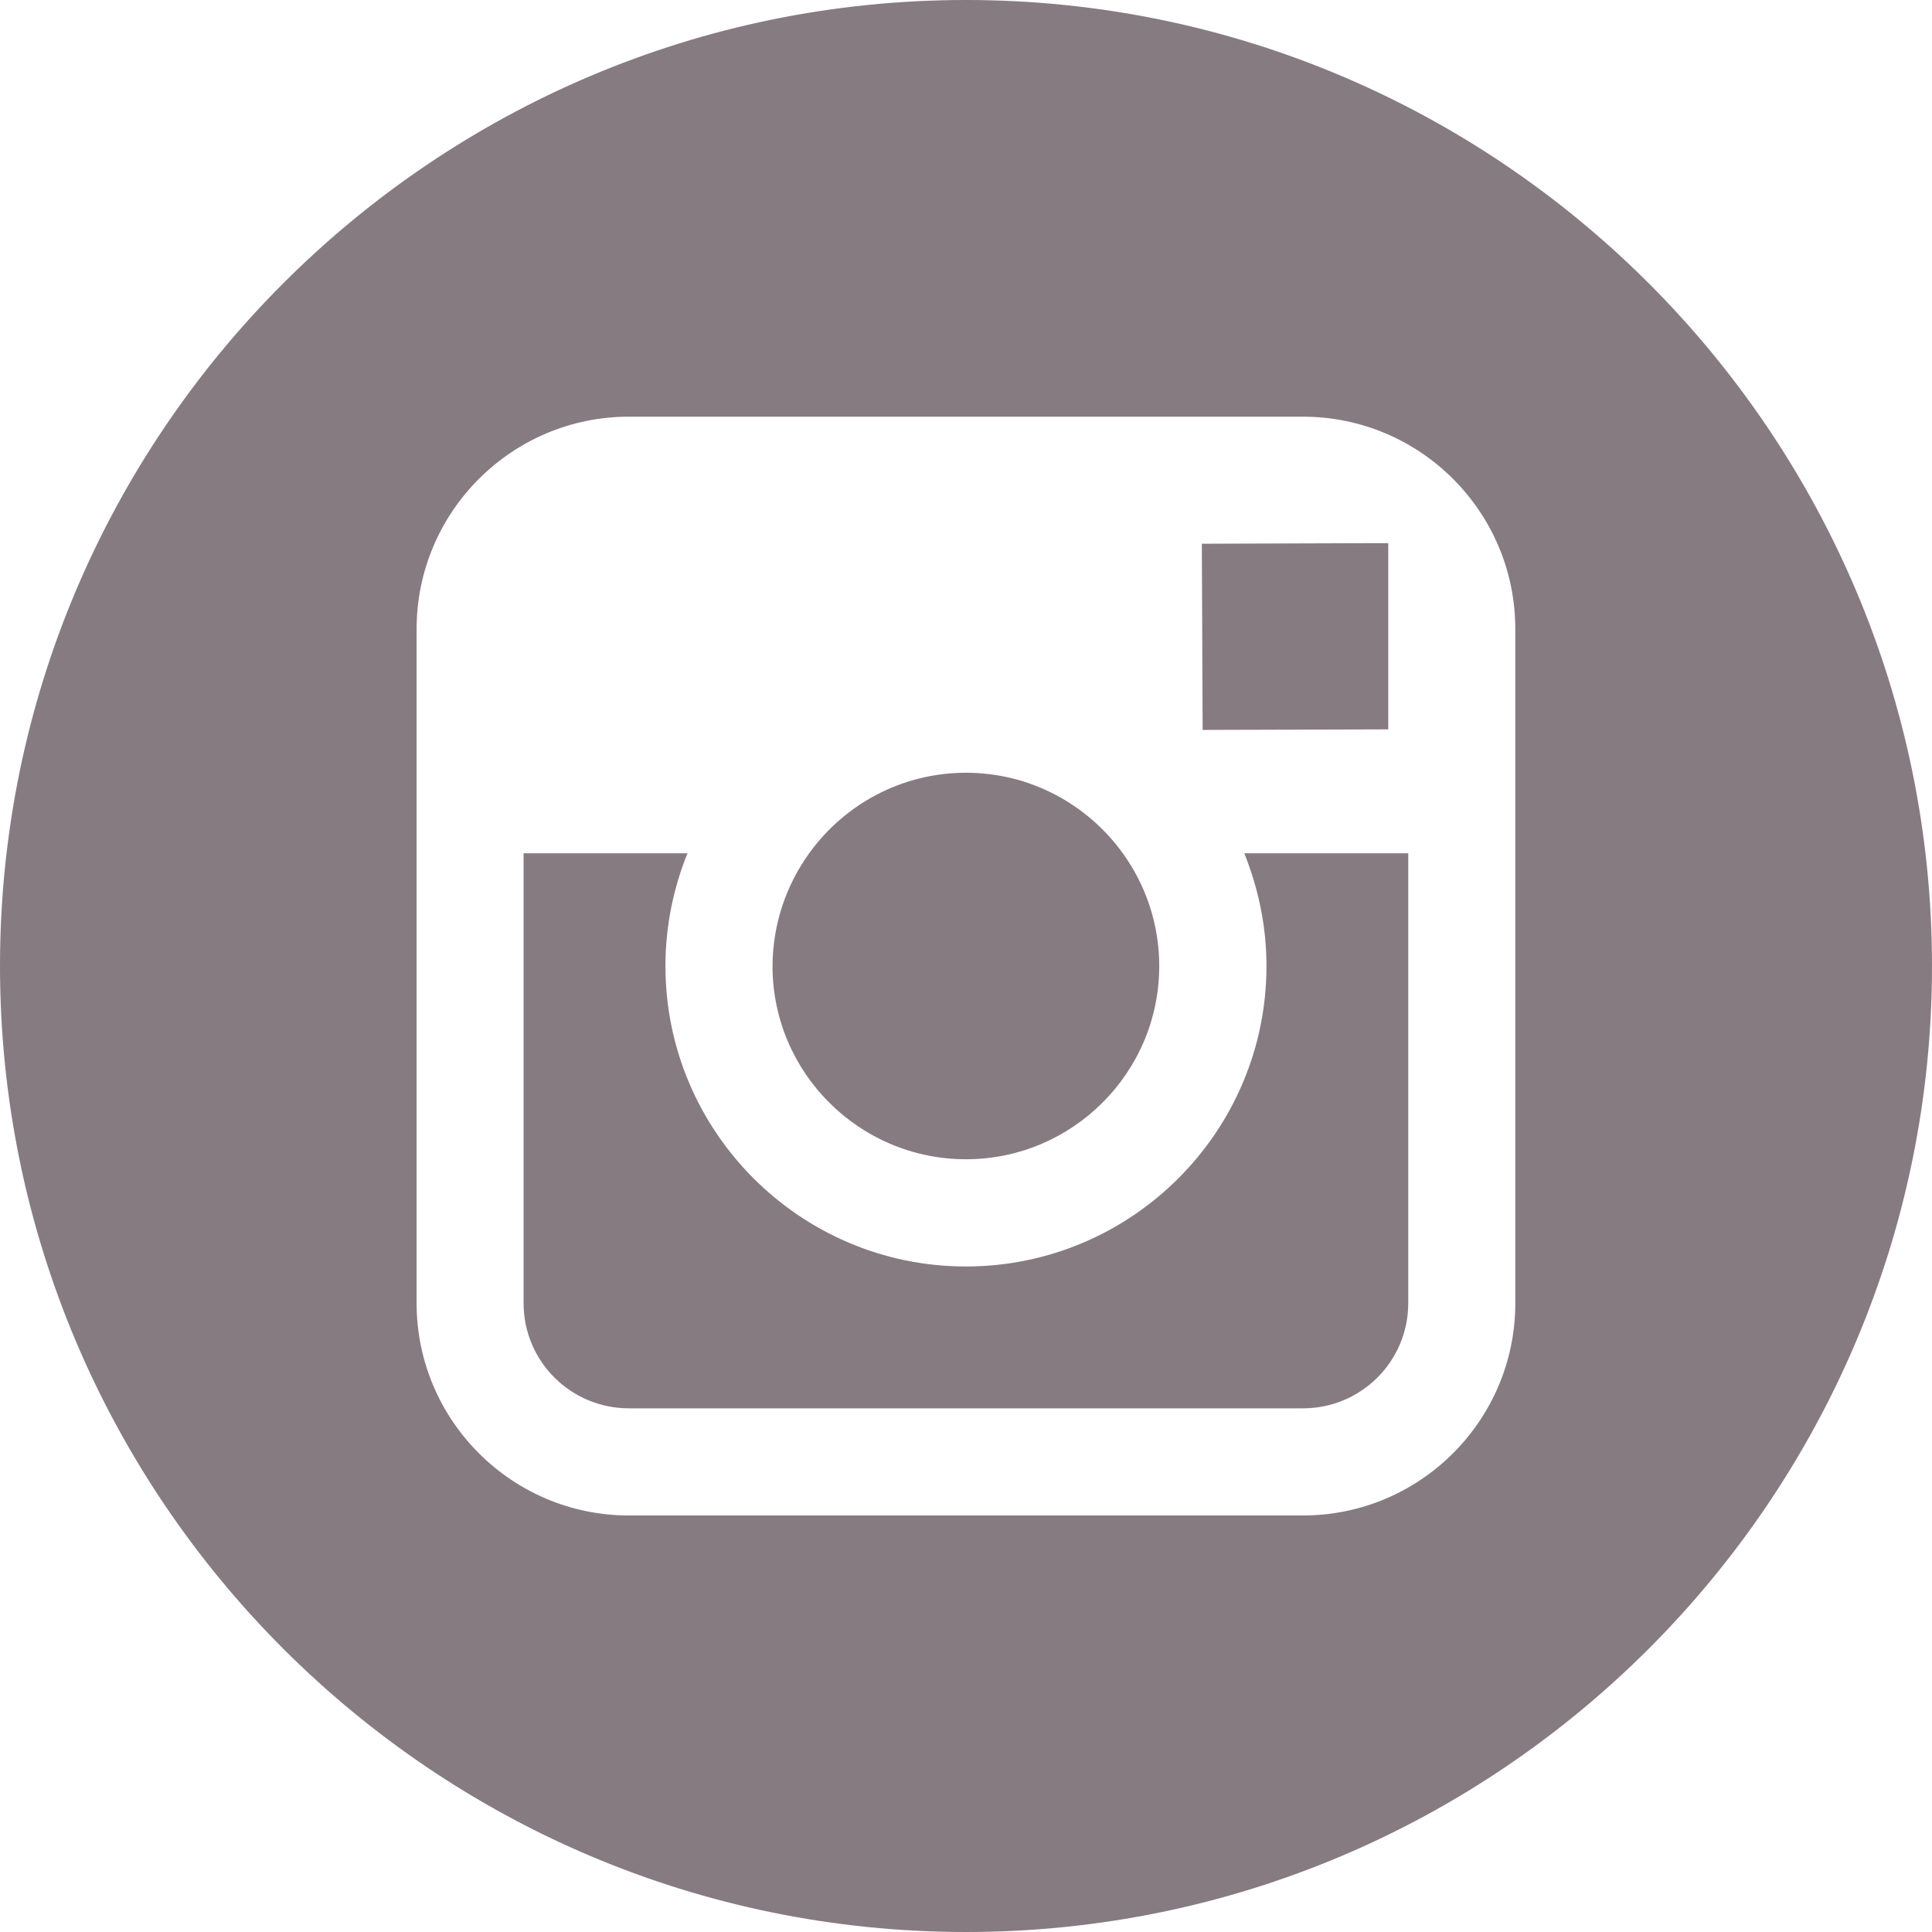 <svg enable-background="new 0 0 24.449 24.449" viewBox="0 0 24.449 24.449" xmlns="http://www.w3.org/2000/svg"><g fill="#867b80"><path d="m12.224 14.67c1.348 0 2.446-1.096 2.446-2.446 0-.532-.172-1.024-.461-1.426-.445-.616-1.168-1.019-1.985-1.019-.815 0-1.539.401-1.984 1.019-.29.402-.461.894-.464 1.426 0 1.35 1.098 2.446 2.448 2.446zm0 0"/><path d="m17.568 9.23v-2.356h-.308l-2.051.007.01 2.356zm0 0"/><path d="m12.224 0c-6.74 0-12.224 5.485-12.224 12.224 0 6.741 5.484 12.225 12.224 12.225 6.742 0 12.225-5.484 12.225-12.225 0-6.739-5.484-12.224-12.225-12.224zm6.952 10.798v5.693c0 1.482-1.204 2.687-2.688 2.687h-8.53c-1.481 0-2.686-1.205-2.686-2.687v-8.53c0-1.483 1.205-2.688 2.686-2.688h8.53c1.484 0 2.688 1.205 2.688 2.688zm0 0"/><path d="m16.027 12.224c0 2.096-1.705 3.803-3.804 3.803-2.097 0-3.802-1.707-3.802-3.803 0-.503.101-.986.279-1.426h-2.074v5.693c0 .736.596 1.331 1.333 1.331h8.53c.736 0 1.332-.595 1.332-1.331v-5.693h-2.075c.177.44.281.923.281 1.426zm0 0"/></g></svg>